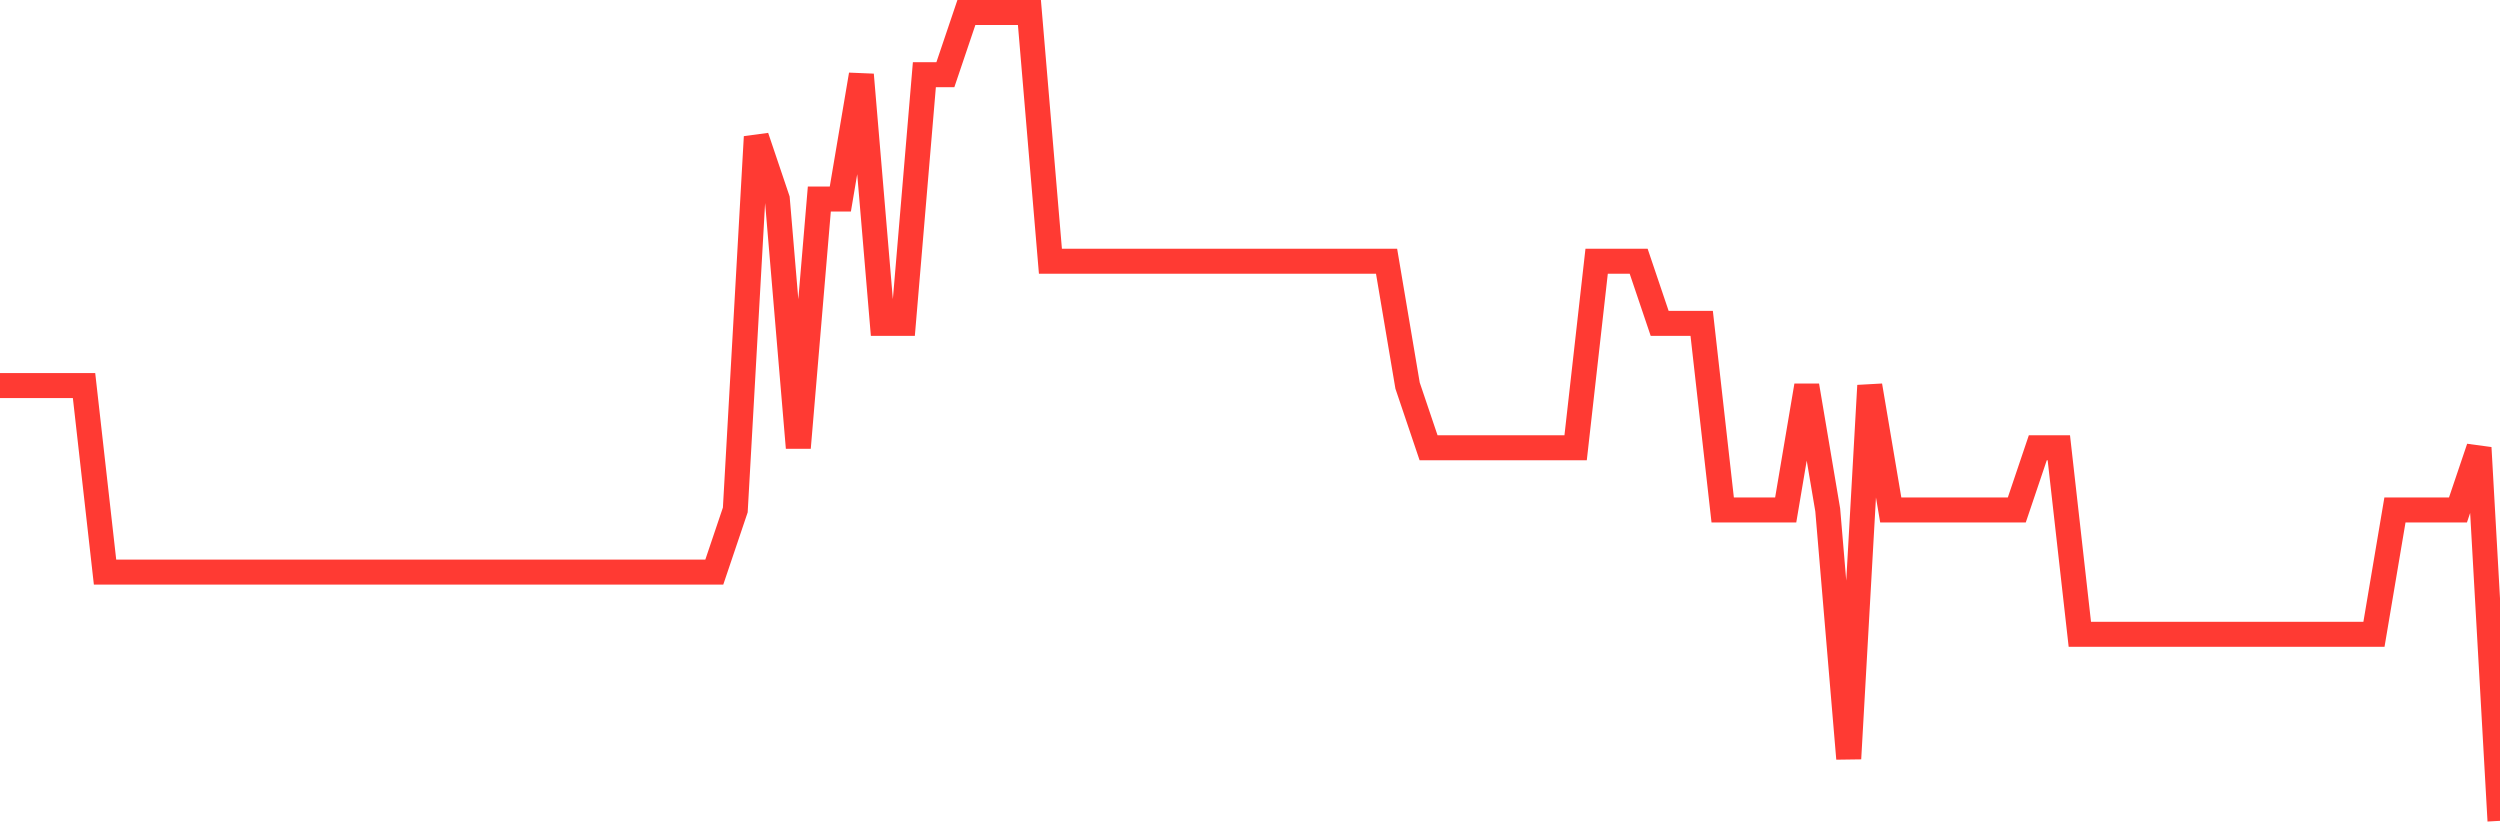 <svg
  xmlns="http://www.w3.org/2000/svg"
  xmlns:xlink="http://www.w3.org/1999/xlink"
  width="120"
  height="40"
  viewBox="0 0 120 40"
  preserveAspectRatio="none"
>
  <polyline
    points="0,18.508 1.008,18.508 2.017,18.508 3.025,18.508 4.034,18.508 5.042,27.462 6.05,27.462 7.059,27.462 8.067,27.462 9.076,27.462 10.084,27.462 11.092,27.462 12.101,27.462 13.109,27.462 14.118,27.462 15.126,27.462 16.134,27.462 17.143,27.462 18.151,27.462 19.16,27.462 20.168,27.462 21.176,27.462 22.185,27.462 23.193,27.462 24.202,27.462 25.21,27.462 26.218,27.462 27.227,27.462 28.235,27.462 29.244,27.462 30.252,27.462 31.261,27.462 32.269,27.462 33.277,27.462 34.286,27.462 35.294,24.477 36.303,6.569 37.311,9.554 38.319,21.492 39.328,9.554 40.336,9.554 41.345,3.585 42.353,15.523 43.361,15.523 44.37,3.585 45.378,3.585 46.387,0.6 47.395,0.6 48.403,0.6 49.412,0.6 50.42,12.538 51.429,12.538 52.437,12.538 53.445,12.538 54.454,12.538 55.462,12.538 56.471,12.538 57.479,12.538 58.487,12.538 59.496,12.538 60.504,12.538 61.513,12.538 62.521,12.538 63.529,12.538 64.538,12.538 65.546,12.538 66.555,12.538 67.563,18.508 68.571,21.492 69.58,21.492 70.588,21.492 71.597,21.492 72.605,21.492 73.613,21.492 74.622,21.492 75.63,21.492 76.639,12.538 77.647,12.538 78.655,12.538 79.664,15.523 80.672,15.523 81.681,15.523 82.689,24.477 83.697,24.477 84.706,24.477 85.714,24.477 86.723,18.508 87.731,24.477 88.739,36.415 89.748,18.508 90.756,24.477 91.765,24.477 92.773,24.477 93.782,24.477 94.79,24.477 95.798,24.477 96.807,24.477 97.815,21.492 98.824,21.492 99.832,30.446 100.84,30.446 101.849,30.446 102.857,30.446 103.866,30.446 104.874,30.446 105.882,30.446 106.891,30.446 107.899,30.446 108.908,30.446 109.916,30.446 110.924,30.446 111.933,30.446 112.941,30.446 113.95,30.446 114.958,24.477 115.966,24.477 116.975,24.477 117.983,24.477 118.992,21.492 120,39.4"
    fill="none"
    stroke="#ff3a33"
    stroke-width="1.2"
  >
  </polyline>
</svg>